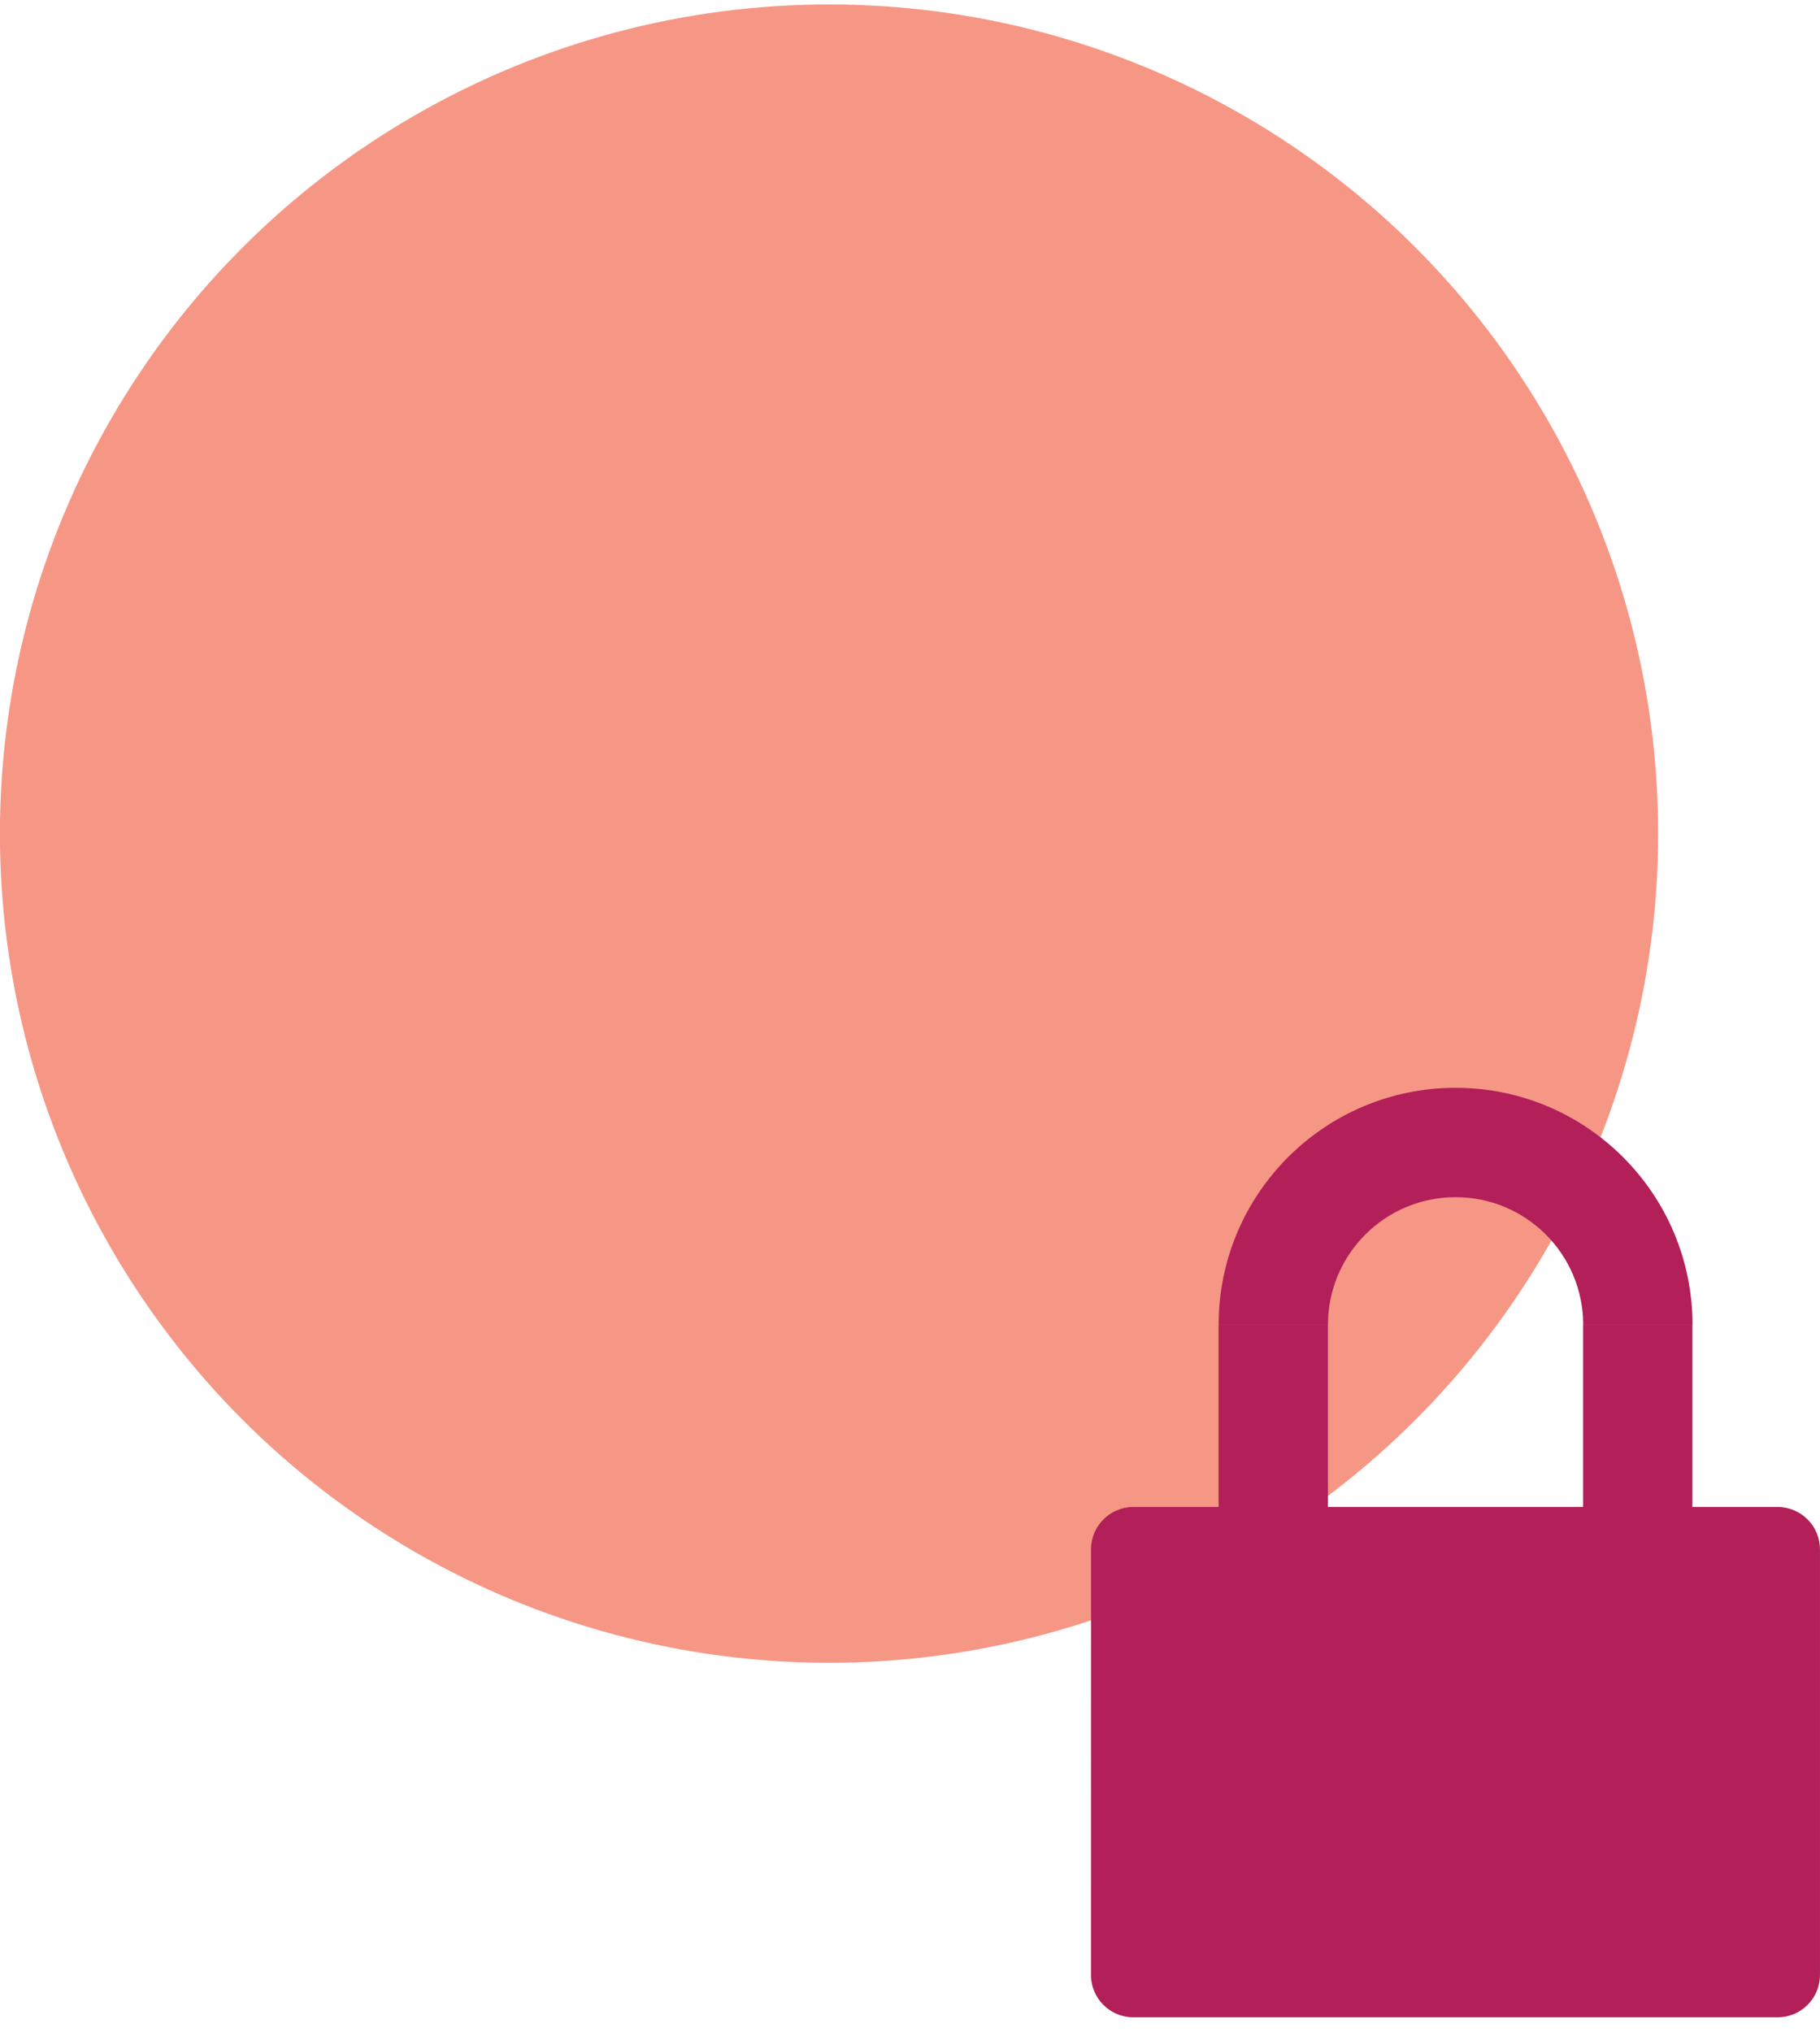 <svg xmlns="http://www.w3.org/2000/svg" width="43" viewBox="0 0 43 48" height="48" fill="none"><circle transform="matrix(-1 0 0 1 19.587 19.694)" r="19.589" fill="#f69785"></circle><path stroke-width="4" stroke-linejoin="round" stroke-linecap="round" stroke="#f69785" d="m25.796 8.02-5.579 13.401-7.799 4.159"></path><path fill-rule="evenodd" fill="#b21f59" d="m34.389 28.283c-1.665 0-3.014 1.349-3.014 3.014h-2.583c0-3.091 2.506-5.598 5.598-5.598 3.091 0 5.598 2.506 5.598 5.598h-2.583c0-1.665-1.349-3.014-3.014-3.014zm-8.612 8.319c0-.552.448-1 1-1h2.014v-4.304h2.583v4.304h6.028v-4.304h2.583v4.304h2.014c.552 0 1 .448 1 1v10.056c0 .552-.448 1-1 1h-15.223c-.552 0-1-.448-1-1z" clip-rule="evenodd"></path></svg>